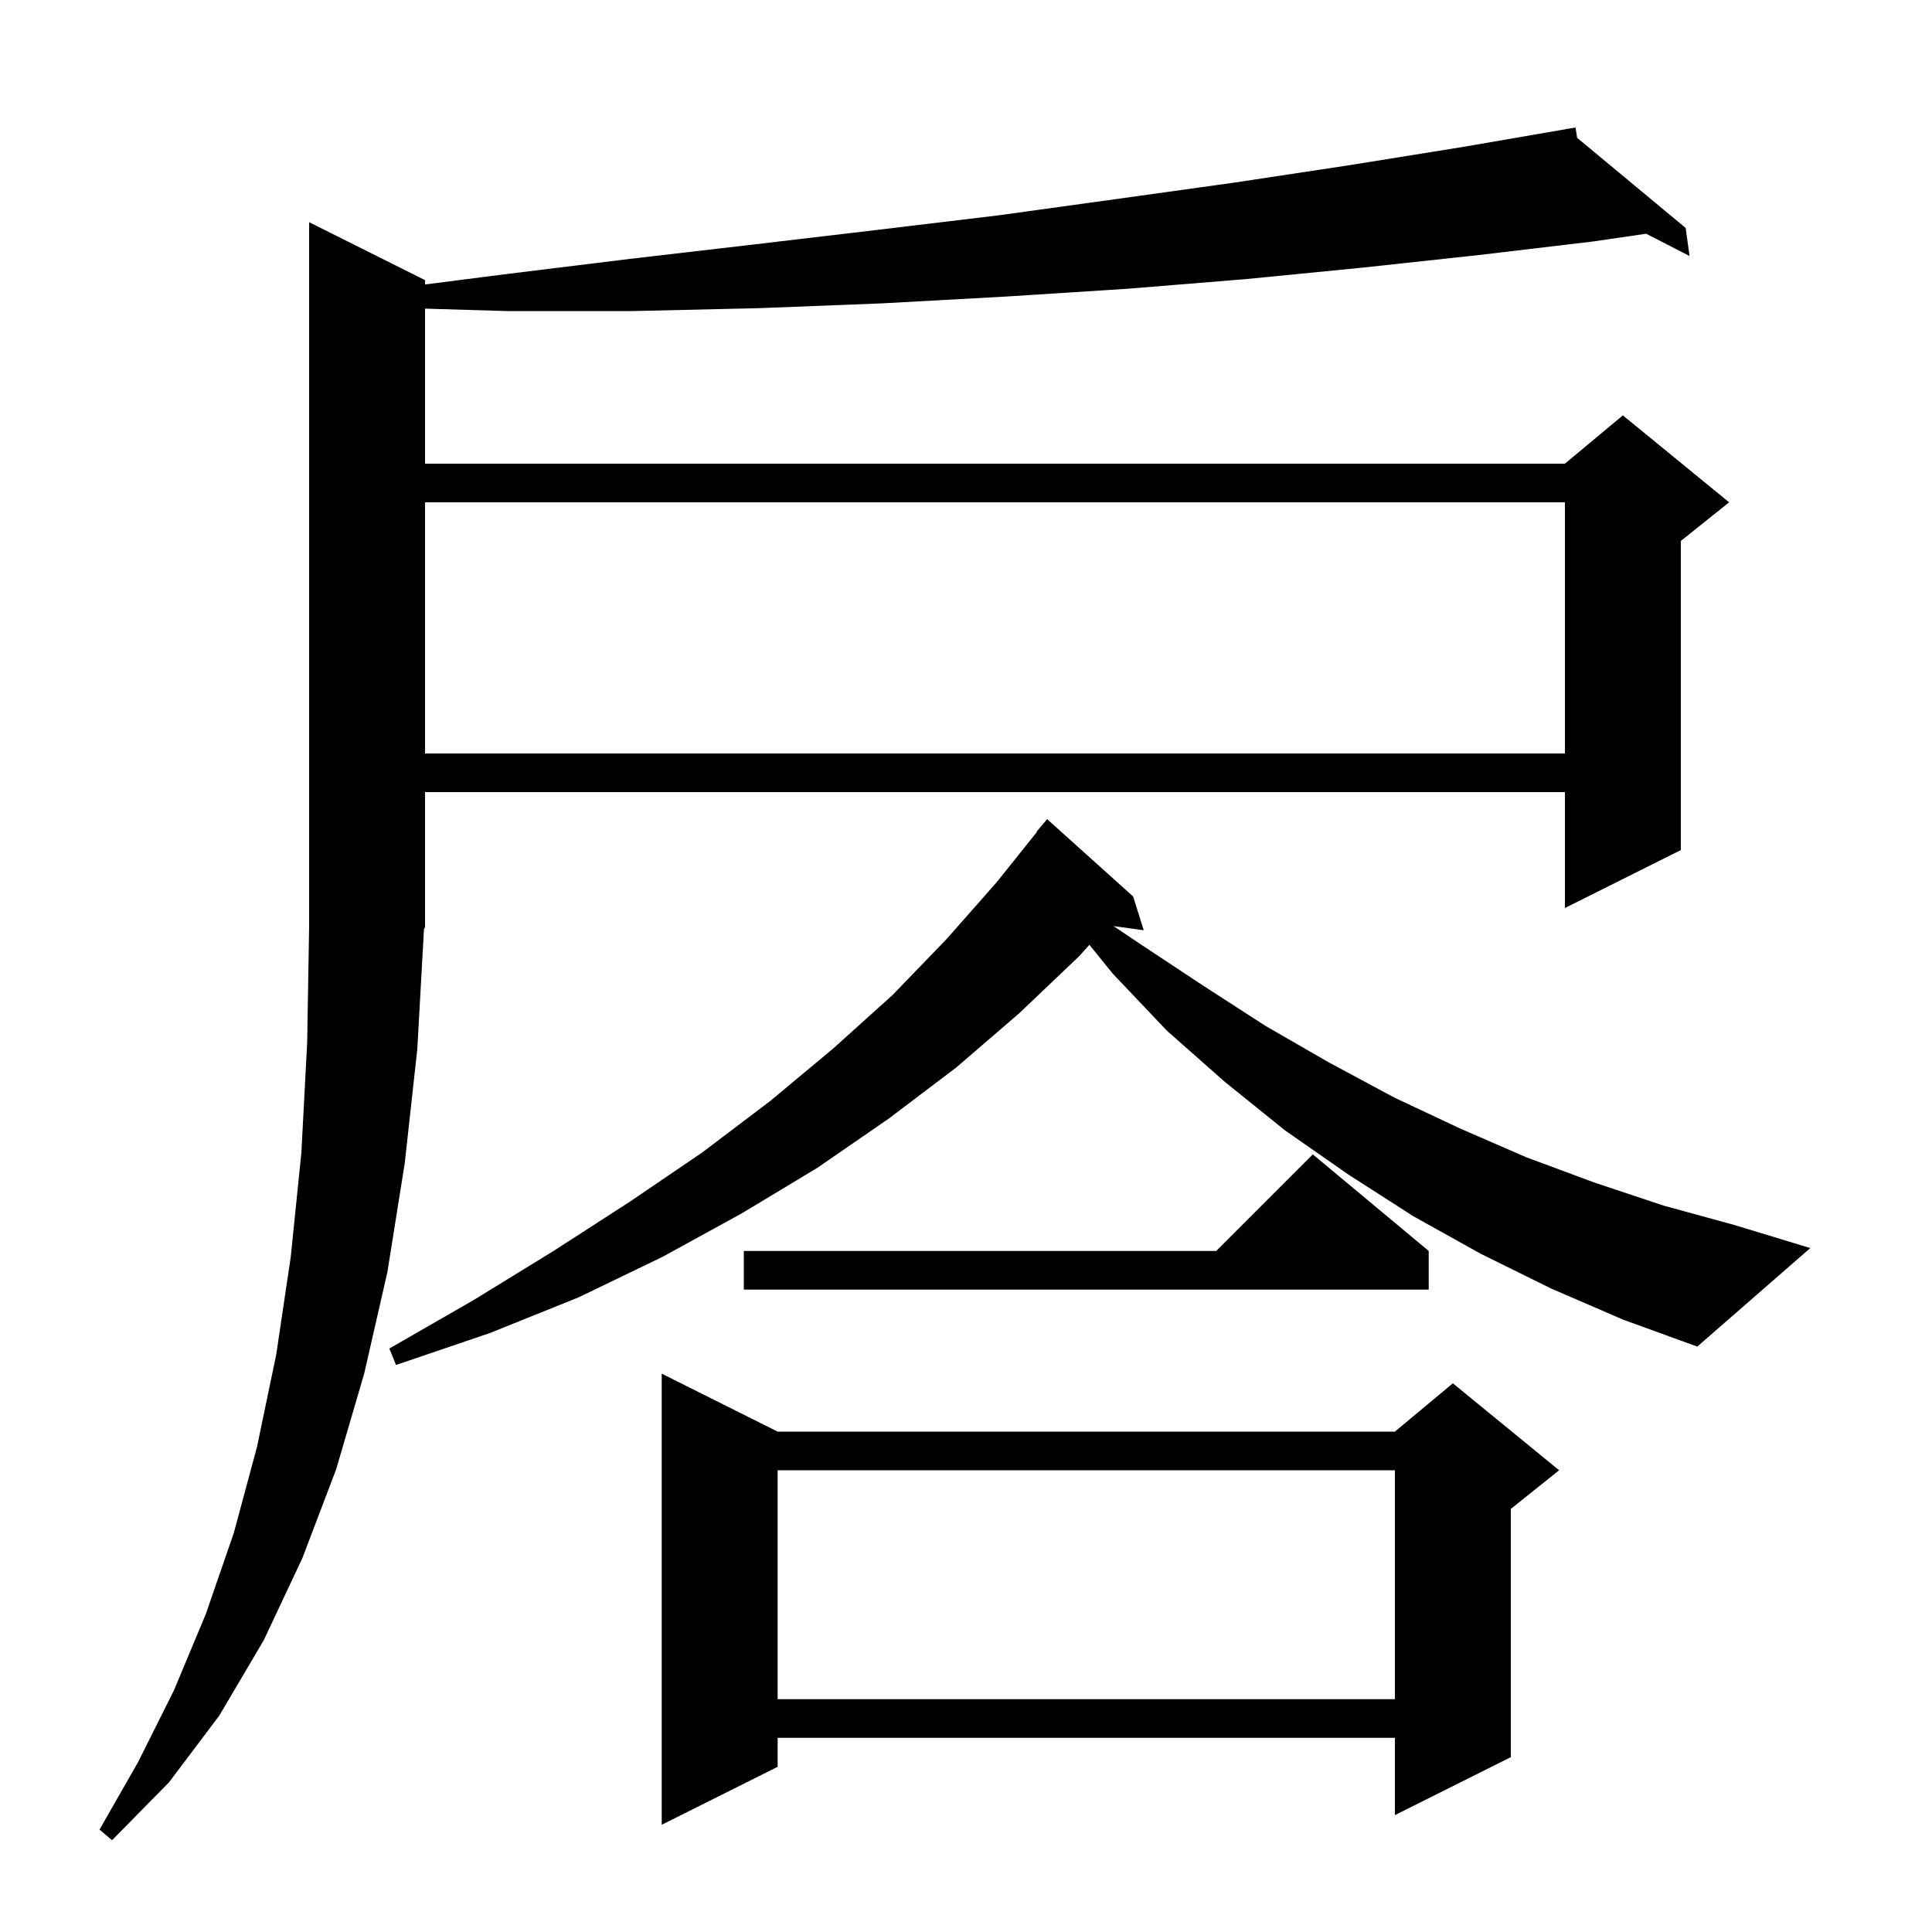 <svg xmlns="http://www.w3.org/2000/svg" xmlns:xlink="http://www.w3.org/1999/xlink" version="1.1" baseProfile="full" viewBox="0 0 200 200" width="200" height="200"><g fill="currentColor"><path d="M 43.2 108.6 L 41.9 120.4 L 40.1 131.7 L 37.7 142.2 L 34.8 152.1 L 31.3 161.3 L 27.3 169.8 L 22.7 177.6 L 17.5 184.5 L 11.6 190.5 L 10.3 189.4 L 14.3 182.4 L 18.0 175.0 L 21.3 167.1 L 24.2 158.7 L 26.6 149.8 L 28.6 140.2 L 30.1 130.1 L 31.2 119.3 L 31.8 107.9 L 32.0 95.9 L 32.0 23.0 L 44.0 29.0 L 44.0 29.448 L 52.2 28.4 L 65.2 26.8 L 78.1 25.3 L 90.8 23.8 L 103.3 22.3 L 115.6 20.6 L 127.8 18.9 L 139.7 17.1 L 151.5 15.2 L 162.117 13.37 L 162.1 13.3 L 162.172 13.36 L 163.1 13.2 L 163.263 14.266 L 174.5 23.6 L 174.9 26.5 L 170.411 24.196 L 164.9 25.0 L 153.1 26.4 L 141.1 27.7 L 128.9 28.9 L 116.6 29.9 L 104.1 30.7 L 91.4 31.4 L 78.6 31.9 L 65.6 32.2 L 52.4 32.2 L 44.0 31.949 L 44.0 48.0 L 162.0 48.0 L 168.0 43.0 L 179.0 52.0 L 174.0 56.0 L 174.0 88.0 L 162.0 94.0 L 162.0 82.0 L 44.0 82.0 L 44.0 96.0 L 43.891 96.164 Z M 80.5 148.2 L 144.4 148.2 L 150.4 143.2 L 161.4 152.2 L 156.4 156.2 L 156.4 181.9 L 144.4 187.9 L 144.4 179.9 L 80.5 179.9 L 80.5 182.9 L 68.5 188.9 L 68.5 142.2 Z M 80.5 152.2 L 80.5 175.9 L 144.4 175.9 L 144.4 152.2 Z M 160.6 133.4 L 153.3 129.8 L 146.3 125.9 L 139.6 121.6 L 133.0 117.0 L 126.8 112.0 L 120.8 106.7 L 115.2 100.8 L 112.777 97.807 L 111.7 99.0 L 105.5 104.9 L 99.0 110.5 L 92.0 115.8 L 84.6 120.9 L 76.8 125.6 L 68.6 130.1 L 59.9 134.3 L 50.7 138.0 L 41.0 141.3 L 40.3 139.6 L 49.0 134.6 L 57.3 129.5 L 65.2 124.4 L 72.7 119.3 L 79.7 114.0 L 86.3 108.5 L 92.4 103.0 L 98.0 97.2 L 103.2 91.3 L 107.339 86.126 L 107.3 86.1 L 108.4 84.8 L 117.3 92.8 L 118.4 96.3 L 115.273 95.869 L 118.0 97.7 L 124.5 102.0 L 131.0 106.2 L 137.6 110.0 L 144.3 113.6 L 151.1 116.8 L 158.0 119.8 L 165.0 122.4 L 172.2 124.8 L 179.5 126.8 L 187.4 129.2 L 175.7 139.4 L 168.0 136.6 Z M 147.9 129.5 L 147.9 133.5 L 77.0 133.5 L 77.0 129.5 L 125.9 129.5 L 135.9 119.5 Z M 44.0 52.0 L 44.0 78.0 L 162.0 78.0 L 162.0 52.0 Z "/></g></svg>